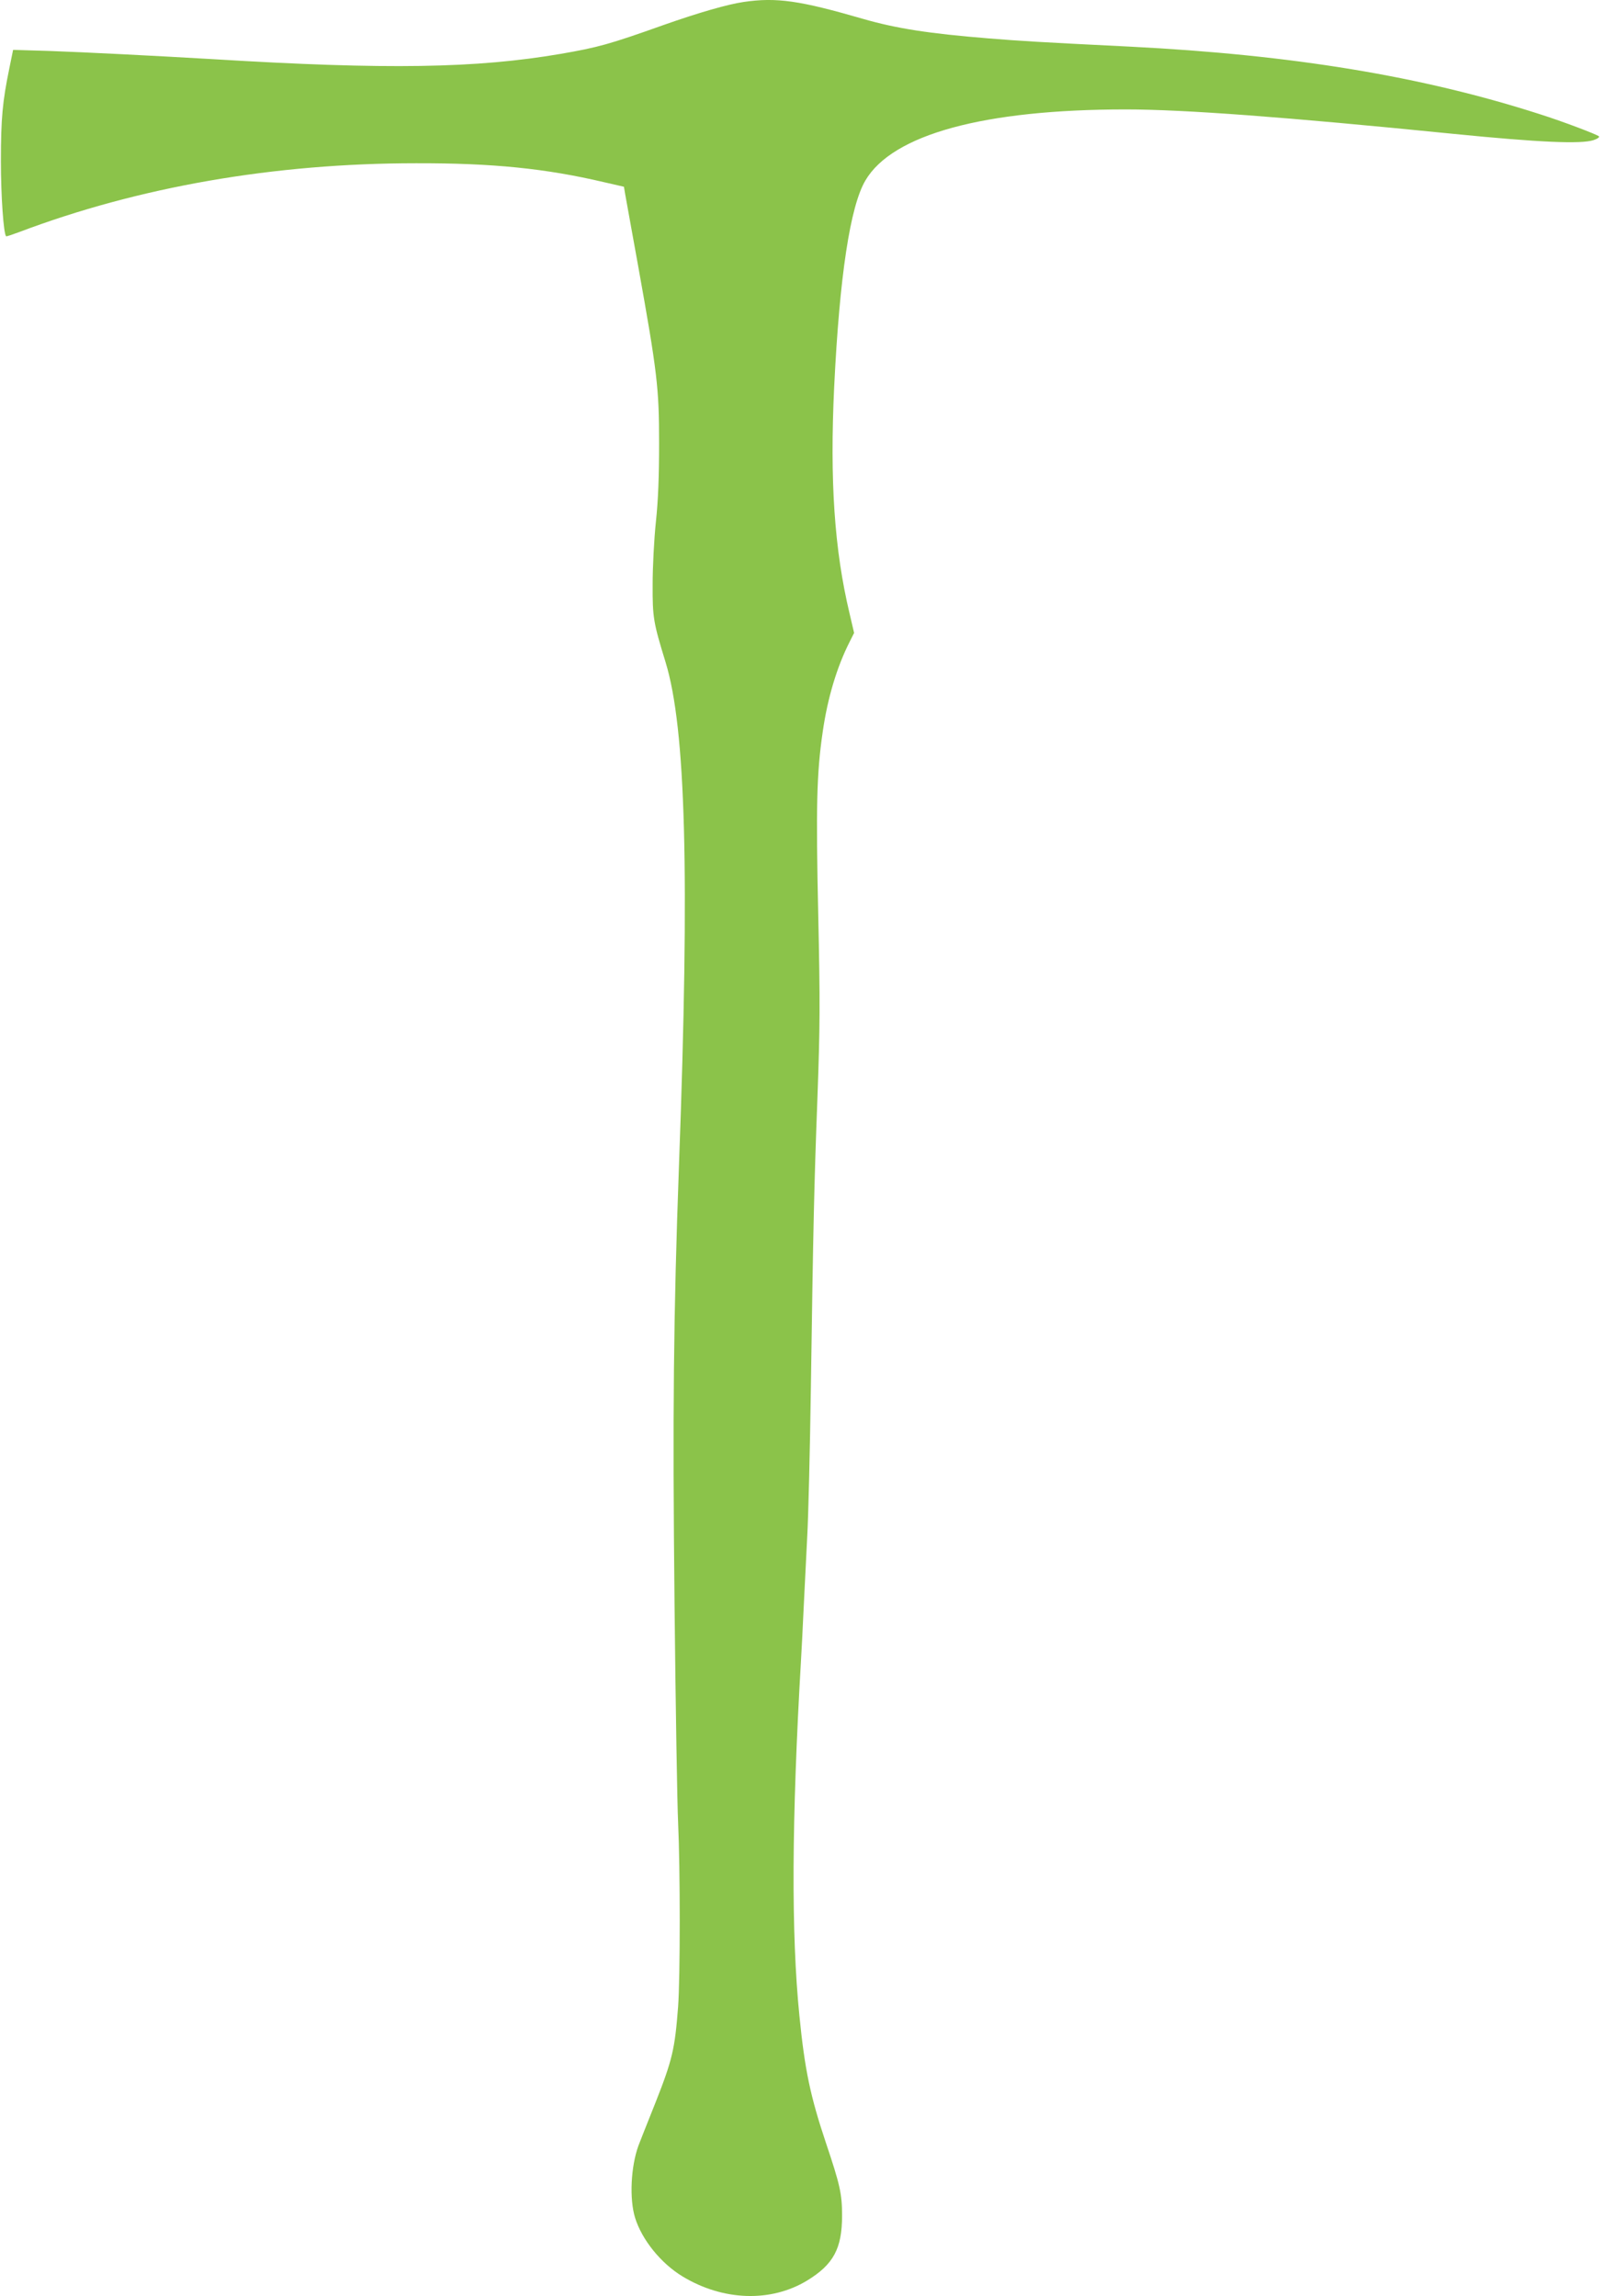 <?xml version="1.0" standalone="no"?>
<!DOCTYPE svg PUBLIC "-//W3C//DTD SVG 20010904//EN"
 "http://www.w3.org/TR/2001/REC-SVG-20010904/DTD/svg10.dtd">
<svg version="1.0" xmlns="http://www.w3.org/2000/svg"
 width="893pt" height="1280pt" viewBox="0 0 893 1280"
 preserveAspectRatio="xMidYMid meet">
<g transform="translate(0,1280) scale(0.1,-0.1)"
fill="#8bc34a" stroke="none">
<path d="M4145 12789 c-89 -13 -249 -59 -445 -128 -306 -109 -366 -125 -573
-161 -472 -81 -970 -89 -1937 -30 -323 19 -718 39 -916 46 l-201 6 -21 -103
c-38 -185 -47 -278 -47 -519 0 -195 15 -403 29 -417 2 -2 34 9 72 23 666 252
1421 384 2213 384 428 1 723 -29 1050 -106 l109 -25 7 -42 c4 -23 36 -200 71
-393 108 -601 118 -686 118 -994 0 -185 -5 -318 -18 -440 -10 -96 -18 -251
-18 -345 -1 -187 4 -215 72 -436 113 -369 135 -1174 75 -2799 -31 -852 -36
-1377 -25 -2450 6 -569 15 -1118 20 -1220 12 -260 12 -858 0 -1025 -18 -237
-32 -297 -126 -535 -47 -118 -90 -226 -95 -240 -43 -118 -51 -298 -19 -402 38
-123 144 -254 264 -327 226 -137 492 -146 694 -24 148 90 196 179 196 363 0
121 -12 173 -90 405 -87 260 -118 407 -148 710 -46 460 -43 1086 9 1980 3 50
10 182 15 295 6 113 15 293 20 400 6 107 15 476 20 820 13 895 18 1130 37
1630 14 391 15 514 4 1015 -13 595 -9 783 25 1015 27 189 79 362 150 502 l25
50 -25 107 c-85 356 -111 741 -86 1266 30 616 89 1005 174 1149 151 257 661
396 1451 396 324 0 888 -42 1825 -136 482 -48 714 -58 783 -35 22 7 35 17 30
21 -12 11 -202 83 -328 123 -658 212 -1378 331 -2285 377 -527 26 -616 32
-790 46 -332 27 -513 55 -700 109 -352 102 -481 121 -665 94z"/>
</g>
</svg>
